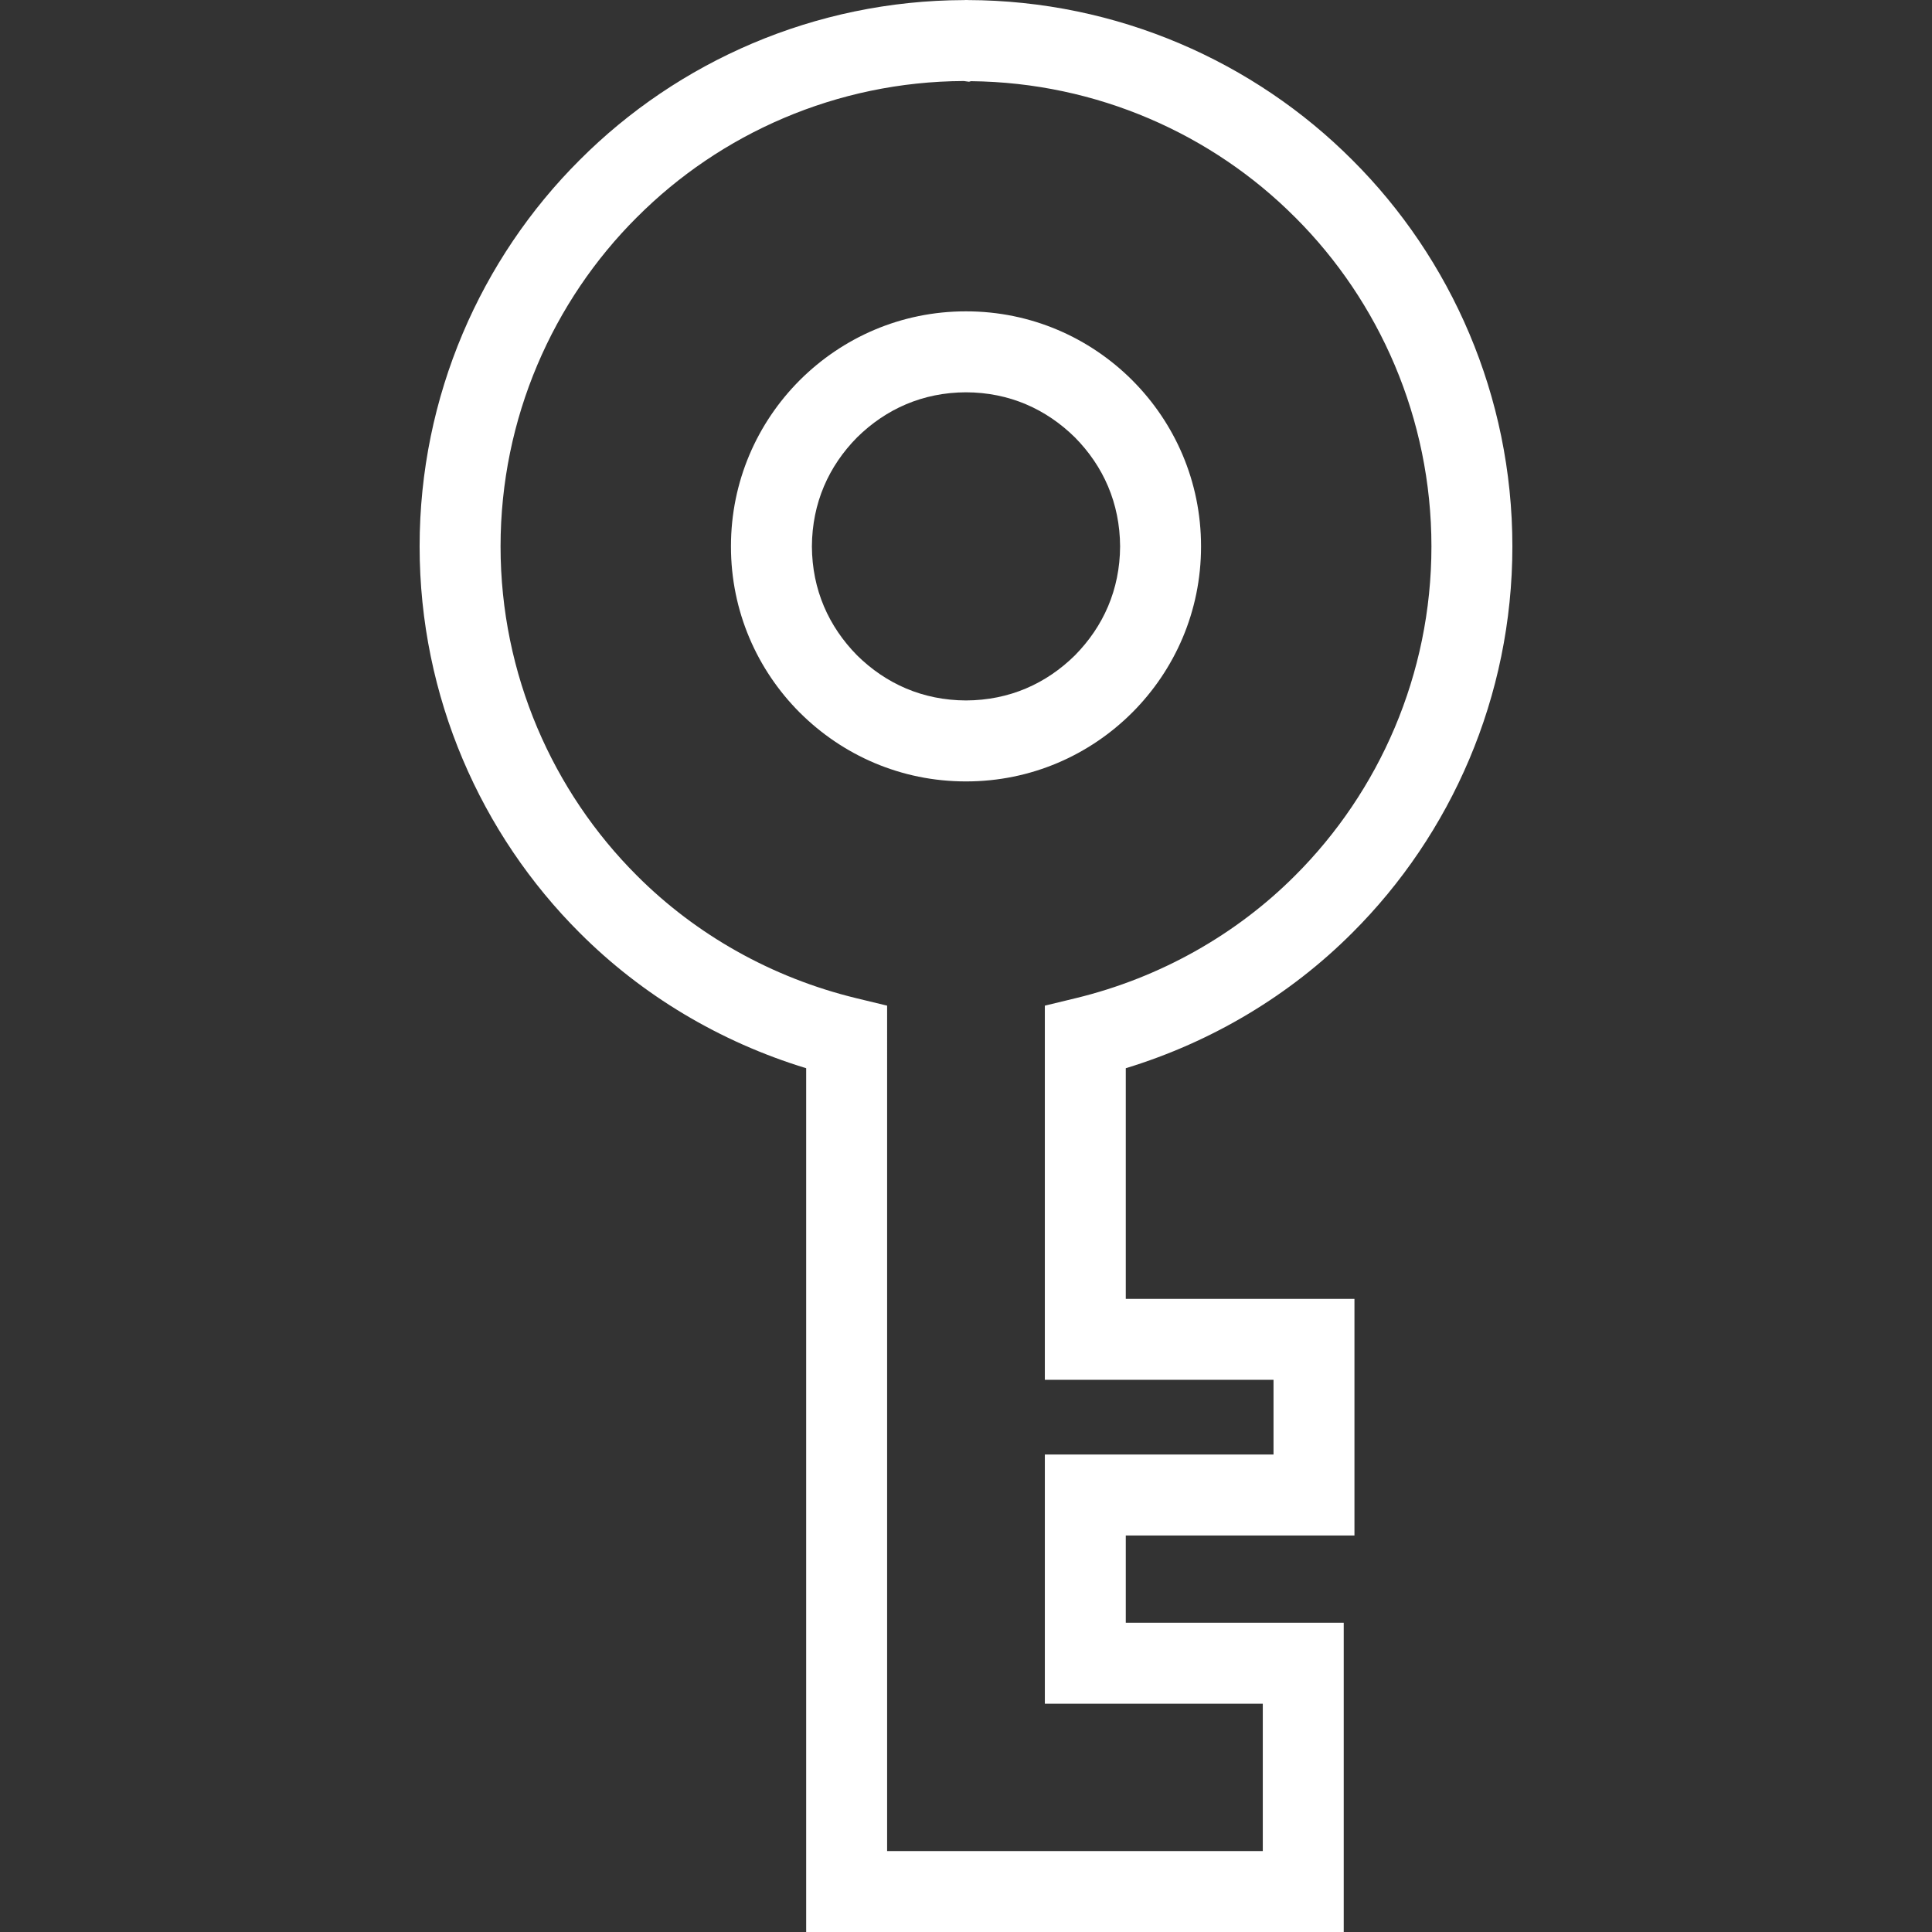 <!--?xml version="1.0" encoding="utf-8"?-->
<!-- Generator: Adobe Illustrator 18.1.1, SVG Export Plug-In . SVG Version: 6.00 Build 0)  -->

<svg version="1.1" id="_x32_" xmlns="http://www.w3.org/2000/svg" xmlns:xlink="http://www.w3.org/1999/xlink" x="0px" y="0px" viewBox="0 0 512 512" style="width: 256px; height: 256px; opacity: 1;" xml:space="preserve">
<rect x="0" y="0" width="512" height="512" fill="#333333" stroke="none"/>
<style type="text/css">
	.st0{fill:#4B4B4B;}
</style>
<g>
	<path class="st0" d="M300.07,188.818c11.256-11.272,18.226-26.783,18.218-43.994v-0.032c0.008-17.227-6.962-32.736-18.218-44.01
		l0.306,0.299l-0.355-0.355c-11.28-11.24-26.783-18.226-44.017-18.218h-0.025c-17.218-0.008-32.721,6.978-44.002,18.218
		l-0.056,0.056c-11.248,11.273-18.218,26.783-18.21,44.01v0.032c-0.008,17.211,6.961,32.722,18.21,43.994l0.161,0.161l-0.105-0.113
		c11.272,11.248,26.775,18.226,44.002,18.218h0.025c17.234,0.008,32.745-6.97,44.017-18.218L300.07,188.818z M284.874,173.669
		c-7.639,7.526-17.38,11.909-28.878,11.957c-11.498-0.048-21.232-4.431-28.87-11.957c-7.518-7.646-11.901-17.371-11.965-28.861
		c0.064-11.514,4.447-21.272,11.981-28.902c7.647-7.518,17.372-11.901,28.854-11.942c11.49,0.04,21.215,4.423,28.861,11.942
		c7.534,7.63,11.918,17.388,11.982,28.902C296.775,156.298,292.399,166.023,284.874,173.669z" style="fill: white;"></path>
	<path class="st0" d="M298.345,283.088c22.923-6.993,43.558-19.386,60.036-35.895c26.13-26.058,42.414-62.502,42.414-102.386
		c0-39.876-16.268-76.336-42.406-102.394C332.412,16.365,296.097,0.113,256.423,0.016V0.008L256.084,0v0.008h-0.008
		c-0.072,0-0.097-0.008-0.17-0.008c-0.048,0-0.096,0.008-0.144,0.008c-0.122,0-0.137,0.008-0.299,0.016
		c-39.634,0.121-75.901,16.349-101.854,42.39c-26.13,26.058-42.406,62.501-42.406,102.394c0,39.868,16.284,76.311,42.406,102.386
		c16.478,16.509,37.105,28.902,60.036,35.895V512h18.967h55.008h68.48v-81.96h-57.756v-23.117h60.6v-62.711h-60.6V283.088z
		 M337.496,365.669v19.797h-60.6v66.031h57.756v39.054h-47.031h-52.526V266.507l-8.195-1.982
		c-22.399-5.431-42.519-16.856-58.118-32.488l-0.016-0.016c-22.23-22.198-36.113-53.236-36.113-87.213
		c0-34.002,13.891-65.04,36.113-87.213l0.025-0.017c22.052-22.142,52.912-35.968,86.625-36.105l1.385,0.186l0.516-0.145
		c33.422,0.338,64,14.1,85.892,36.065l0.088,0.081c22.19,22.174,36.049,53.195,36.049,87.149c0,33.986-13.891,65.023-36.121,87.213
		l-0.017,0.016c-15.599,15.632-35.726,27.057-58.118,32.488l-8.195,1.982v99.162H337.496z" style="fill: white;"></path>
</g>
</svg>

